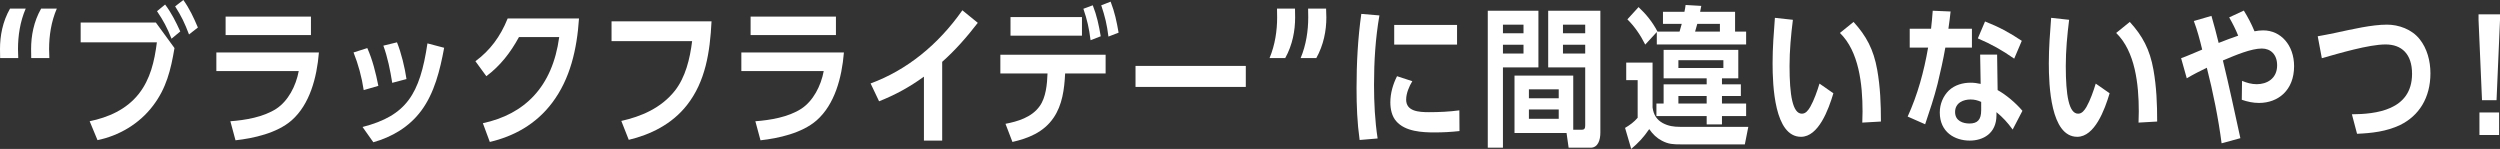 <?xml version="1.0" encoding="UTF-8"?><svg id="_レイヤー_2" xmlns="http://www.w3.org/2000/svg" viewBox="0 0 628.335 37.425"><rect x="0" y="0" width="628.335" height="37.425" fill="#333333" stroke="none"/><defs><style>.cls-1{fill:#fff;}</style></defs><g id="_レイヤー_1-2"><path class="cls-1" d="M4.522,12.311c0,.646.032,1.634.065,2.279H.032c-.032-.684-.032-1.634-.032-2.279,0-3.268.646-6.877,2.52-10.145h3.941c-1.421,3.268-1.938,6.877-1.938,10.145ZM12.34,12.311c0,.646.032,1.634.065,2.279h-4.555c-.032-.684-.032-1.634-.032-2.279,0-3.268.646-6.877,2.52-10.145h3.941c-1.421,3.268-1.938,6.877-1.938,10.145Z"/><path class="cls-1" d="M39.171,5.661l4.684,6.421c-.937,5.585-2.067,10.069-5.33,14.4-3.553,4.749-8.786,7.675-14.02,8.738l-1.97-4.749c4.555-.95,9.174-2.85,12.372-6.915,2.875-3.686,3.909-8.093,4.522-12.918h-19.156v-4.978h18.897ZM41.497,1.14c1.583,2.09,2.681,4.294,3.812,6.764l-2.197,1.823c-1.131-2.812-2.003-4.483-3.65-6.915l2.035-1.672ZM46.084,0c1.583,2.241,2.552,4.331,3.65,6.915l-2.229,1.748c-1.098-2.888-1.874-4.521-3.489-7.067l2.067-1.596Z"/><path class="cls-1" d="M80.154,13.185c-.517,6.383-2.326,13.069-6.848,17.059-3.683,3.23-9.626,4.521-14.116,5.016l-1.292-4.787c3.682-.266,8.302-1.025,11.564-3.153,2.939-1.938,4.91-5.661,5.621-9.461h-20.706v-4.673h25.778ZM78.152,4.18v4.635h-21.449v-4.635h21.449Z"/><path class="cls-1" d="M95.092,21.581l-3.683,1.063c-.485-3.268-1.357-6.459-2.552-9.46l3.457-1.103c1.324,2.964,2.132,6.231,2.778,9.499ZM105.913,27.774c-3.101,4.217-7.527,6.687-12.081,7.979l-2.713-3.838c11.048-2.85,14.407-8.244,16.313-21.011l4.199,1.103c-1.034,5.623-2.455,11.359-5.718,15.768ZM102.166,19.871l-3.586.95c-.517-3.229-1.131-6.308-2.229-9.347l3.424-.836c1.066,2.621,1.97,6.345,2.39,9.232Z"/><path class="cls-1" d="M138.804,25.798c-4.102,5.472-9.723,8.473-15.699,9.879l-1.744-4.711c10.401-2.242,17.476-9.005,19.188-21.657h-10.111c-2.197,4.027-4.749,7.257-8.205,9.841l-2.746-3.762c3.65-2.697,6.267-6.155,8.108-10.752h17.928c-.517,7.789-2.229,15.197-6.719,21.162Z"/><path class="cls-1" d="M178.834,5.357c-.388,7.751-1.519,15.122-6.17,21.049-3.812,4.863-9.239,7.446-14.633,8.738l-1.874-4.749c4.942-1.102,9.981-3.191,13.47-7.599,2.649-3.382,3.78-7.979,4.329-12.462h-20.254v-4.978h25.132Z"/><path class="cls-1" d="M212.103,13.185c-.517,6.383-2.325,13.069-6.848,17.059-3.683,3.23-9.626,4.521-14.117,5.016l-1.292-4.787c3.682-.266,8.302-1.025,11.564-3.153,2.939-1.938,4.91-5.661,5.621-9.461h-20.706v-4.673h25.777ZM210.1,4.18v4.635h-21.449v-4.635h21.449Z"/><path class="cls-1" d="M236.802,35.335h-4.587v-16.072c-3.618,2.622-7.236,4.598-11.273,6.193l-2.132-4.483c9.109-3.343,17.024-9.765,23.064-18.389l3.877,3.153c-2.746,3.571-5.686,6.915-8.948,9.803v19.795Z"/><path class="cls-1" d="M264.796,29.598c-2.52,3.724-6.525,5.205-10.337,6.079l-1.745-4.56c2.972-.569,6.59-1.596,8.593-4.445,1.55-2.128,1.874-5.471,1.97-8.206h-11.855v-4.712h26.456v4.712h-10.175c-.194,3.951-.711,7.94-2.907,11.132ZM271.935,4.294v4.673h-17.96v-4.673h17.96ZM274.649,1.33c1.033,2.621,1.518,4.938,2.002,7.788l-2.552.988c-.387-3.039-.84-5.053-1.809-7.902l2.358-.874ZM279.138.418c1.034,2.659,1.518,4.978,2.002,7.789l-2.552.987c-.388-3.077-.84-4.939-1.809-7.864l2.358-.912Z"/><path class="cls-1" d="M313.112,16.565v5.281h-27.716v-5.281h27.716Z"/><path class="cls-1" d="M320.988,4.407c0-.607,0-1.596-.032-2.241h4.522c.032.646.032,1.634.032,2.241,0,3.268-.646,6.877-2.487,10.183h-3.941c1.389-3.306,1.906-6.915,1.906-10.183ZM328.805,4.407c0-.607,0-1.596-.033-2.241h4.522c.033.646.065,1.634.065,2.241,0,3.268-.679,6.877-2.52,10.183h-3.941c1.389-3.306,1.906-6.915,1.906-10.183Z"/><path class="cls-1" d="M346.695,3.876c-1.001,5.736-1.356,11.588-1.356,17.439,0,4.521.226,9.042.904,13.487l-4.522.38c-.613-4.369-.775-8.586-.775-13.031,0-6.231.323-12.463,1.195-18.656l4.555.381ZM354.964,20.403c-.775,1.254-1.55,3.039-1.55,4.635,0,2.926,3.101,3.154,5.717,3.154,2.552,0,5.104-.114,7.656-.457l.032,5.206c-2.067.228-4.167.342-6.267.342-3.037,0-7.397-.19-9.659-2.85-1.065-1.216-1.453-3.001-1.453-4.712,0-2.317.678-4.597,1.68-6.572l3.844,1.254ZM366.206,6.269v4.939h-15.796v-4.939h15.796Z"/><path class="cls-1" d="M386.657,2.698v14.247h-8.916v20.175h-3.812V2.698h12.728ZM377.741,6.193v2.165h5.168v-2.165h-5.168ZM377.741,11.246v2.204h5.168v-2.204h-5.168ZM397.608,32.599c.646,0,.808-.379.808-1.102v-14.552h-9.304V2.698h13.115v30.623c0,1.861-.582,3.799-2.455,3.799h-5.523l-.517-3.686h-13.083v-14.438h14.762v13.602h2.197ZM384.266,22.455v2.241h7.495v-2.241h-7.495ZM384.266,27.508v2.356h7.495v-2.356h-7.495ZM392.826,6.193v2.165h5.589v-2.165h-5.589ZM392.826,11.246v2.204h5.589v-2.204h-5.589Z"/><path class="cls-1" d="M415.345,15.729v11.285c.259,1.899,1.066,3.077,2.552,3.913,1.422.76,2.778.95,4.329.95h17.185l-.873,4.406h-16.248c-1.68,0-2.939-.037-4.587-.911-1.324-.685-2.294-1.634-3.198-2.926-1.454,2.128-2.648,3.382-4.522,4.978l-1.55-5.281c1.163-.684,2.229-1.444,3.166-2.546v-9.46h-2.875v-4.408h6.622ZM422.129,7.94c.194-.646.388-1.291.549-1.938h-4.716v-3.039h5.395c.129-.57.226-1.141.291-1.71l3.941.228c-.097.494-.194.988-.291,1.482h8.786v4.977h2.778v3.23h-22.45v-3.116l-2.907,3.153c-1.195-2.394-2.682-4.559-4.49-6.345l2.811-3.077c1.905,1.785,3.456,3.686,4.748,6.117l-.064.037h5.621ZM436.891,19.681h-4.103v1.521h4.749v2.925h-4.749v1.9h6.073v3.153h-6.073v2.09h-3.844v-2.09h-12.63v-3.153h1.809v-4.825h10.821v-1.521h-10.821v-7.143h18.768v7.143ZM421.838,15.122v1.976h11.306v-1.976h-11.306ZM421.838,24.126v1.9h7.106v-1.9h-7.106ZM426.037,7.94h6.234v-1.938h-5.686c-.193.646-.355,1.292-.549,1.938Z"/><path class="cls-1" d="M450.614,4.978c-.484,3.875-.84,7.713-.84,11.626,0,7.333.775,11.968,3.101,11.968.969,0,1.583-.836,2.1-1.709.937-1.634,1.777-4.027,2.326-5.852l3.489,2.432c-1.228,4.142-3.747,10.942-8.14,10.942-6.687,0-7.139-12.918-7.139-18.503,0-3.8.29-7.6.581-11.398l4.522.494ZM471.804,17.516c.775,4.407.937,8.549.937,13.032l-4.684.266c.032-.949.064-1.899.064-2.812,0-6.839-.904-15.084-5.685-19.72l3.424-2.773c3.198,3.496,5.039,6.916,5.943,12.007Z"/><path class="cls-1" d="M495.612,7.219v4.749h-6.687c-.517,3.04-1.228,6.08-1.938,9.081-.872,3.458-2.003,6.839-3.133,10.183l-4.393-1.938c2.487-5.434,4.103-11.322,5.136-17.326h-4.619v-4.749h5.362c.162-1.52.323-3.001.42-4.521l4.49.189c-.162,1.443-.323,2.888-.549,4.331h5.912ZM502.072,22.645c2.132,1.178,4.555,3.229,6.234,5.205l-2.455,4.712c-1.292-1.786-2.455-3.04-4.07-4.369v.836c-.032,4.521-3.359,6.307-6.719,6.307-3.715,0-7.527-2.09-7.527-7.067,0-2.165.873-4.142,2.262-5.509,1.518-1.443,3.585-1.976,5.491-1.976.84,0,1.68.114,2.52.304l-.129-7.371h4.264l.129,8.929ZM495.256,25.001c-1.68,0-3.876.76-3.876,3.152,0,2.28,2.035,2.889,3.618,2.889,1.971,0,2.94-.912,2.94-3.307v-2.127c-.937-.418-1.712-.607-2.681-.607ZM506.239,14.742c-3.101-2.166-5.75-3.647-9.142-5.092l1.809-4.255c3.488,1.367,6.041,2.735,9.238,4.863l-1.906,4.483Z"/><path class="cls-1" d="M520.042,4.978c-.484,3.875-.84,7.713-.84,11.626,0,7.333.775,11.968,3.101,11.968.969,0,1.583-.836,2.1-1.709.937-1.634,1.777-4.027,2.326-5.852l3.489,2.432c-1.228,4.142-3.747,10.942-8.14,10.942-6.687,0-7.139-12.918-7.139-18.503,0-3.8.29-7.6.581-11.398l4.522.494ZM541.233,17.516c.775,4.407.937,8.549.937,13.032l-4.684.266c.032-.949.064-1.899.064-2.812,0-6.839-.904-15.084-5.685-19.72l3.424-2.773c3.198,3.496,5.039,6.916,5.943,12.007Z"/><path class="cls-1" d="M563.08,34.728l-4.716,1.291c-.775-6.079-2.196-13.107-3.715-18.997-1.712.836-3.392,1.672-5.039,2.659l-1.422-5.053c1.551-.532,3.683-1.52,5.298-2.166-.581-2.432-1.228-4.863-2.1-7.181l4.426-1.292c.646,2.242,1.26,4.521,1.809,6.801,1.615-.646,3.263-1.254,4.91-1.823-.711-1.748-1.356-3.002-2.261-4.598l3.683-1.71c1.066,1.748,1.874,3.268,2.681,5.206.743-.152,1.454-.229,2.196-.229,4.426,0,7.753,3.724,7.753,9.005,0,6.041-4.006,9.232-8.818,9.232-1.486,0-2.907-.304-4.329-.798l.065-4.749c1.195.494,2.39.836,3.715.836,2.487,0,5.104-1.368,5.104-4.75,0-2.697-1.615-4.217-3.844-4.217-2.649,0-6.46,1.596-9.788,3.002,1.583,6.496,2.972,13.031,4.393,19.529Z"/><path class="cls-1" d="M586.848,8.282c4.426-.949,9.271-2.089,13.083-2.089,2.907,0,6.234,1.14,8.237,3.686,1.841,2.317,2.681,5.433,2.681,8.548,0,6.156-2.875,10.677-7.623,12.994-3.424,1.635-7.171,2.053-10.821,2.204l-1.292-4.901c5.879-.038,15.118-.949,15.118-10.183,0-4.978-2.616-7.37-6.654-7.37-4.199,0-11.726,2.241-16.022,3.457l-1.033-5.51c1.356-.228,2.81-.531,4.328-.836Z"/><path class="cls-1" d="M622.941,5.016v-1.406h5.395v1.406l-.872,20.175h-3.65l-.872-20.175ZM623.167,28.268h4.942v5.661h-4.942v-5.661Z"/></g></svg>